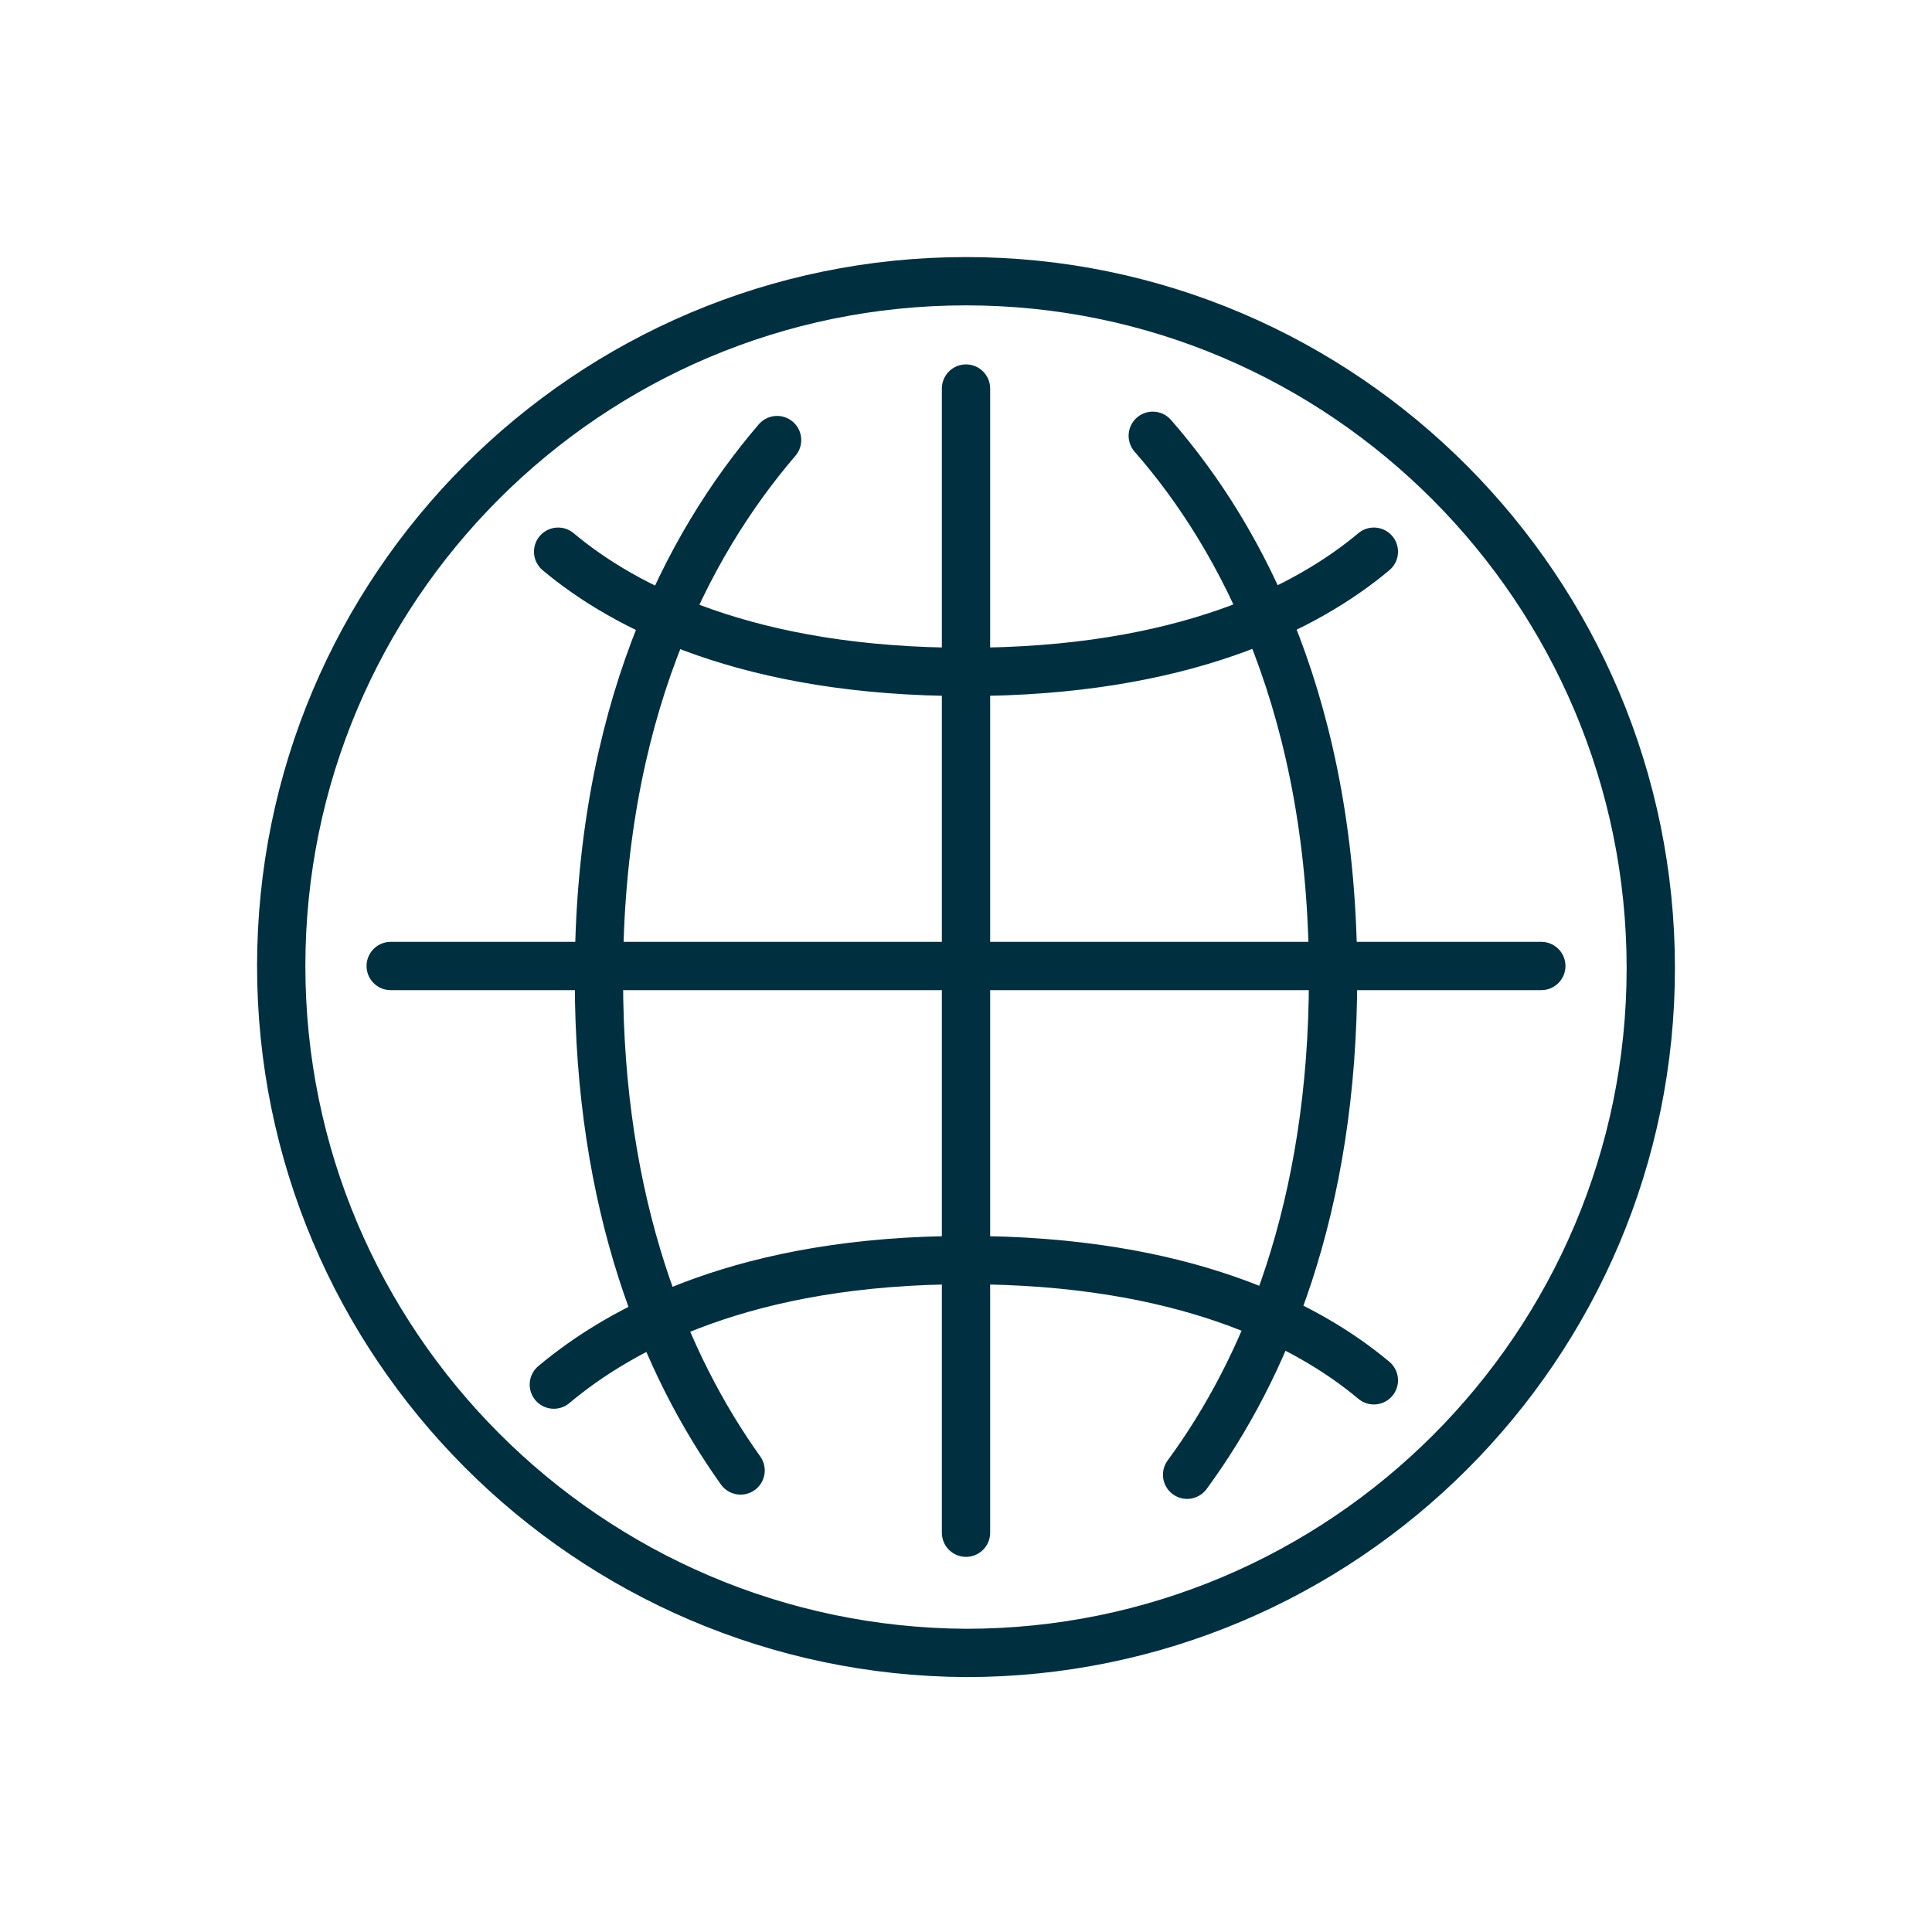 <?xml version="1.0" encoding="UTF-8"?>
<!-- Generator: Adobe Illustrator 27.7.0, SVG Export Plug-In . SVG Version: 6.00 Build 0)  -->
<svg xmlns="http://www.w3.org/2000/svg" xmlns:xlink="http://www.w3.org/1999/xlink" version="1.1" id="Ebene_1" x="0px" y="0px" viewBox="0 0 90 90" style="enable-background:new 0 0 90 90;" xml:space="preserve">
<style type="text/css">
	.st0{fill:none;stroke:#003040;stroke-width:2.25;stroke-linecap:round;stroke-linejoin:round;stroke-miterlimit:10;}
</style>
<g>
	<path class="st0" d="M25.8,64.5c3.1-2.6,8.9-5.8,19.2-5.8 M64,64.3c-3.1-2.6-8.9-5.6-19-5.6 M64,25.7c-3.1,2.6-8.9,5.6-19,5.6    M45,31.3c-10.1,0-15.9-3-19-5.6 M34.5,68.5c-3.5-4.9-6.6-12.3-6.6-22.9 M55.3,68.7c3.6-4.9,6.8-12.4,6.8-23.2 M53.7,20.3   c4.2,4.8,8.4,12.8,8.4,25.2 M36.2,20.5c-4.2,4.9-8.3,12.8-8.3,25 M13.1,45c0-17.6,14.3-31.9,31.9-31.9c17.6,0,31.9,14.4,31.9,32v0   c0,17.6-14.3,31.9-31.9,31.9C27.4,76.9,13.1,62.6,13.1,45z M45,71.4V45 M45,18.1V45 M18.2,45h53.6"></path>
</g>
</svg>

